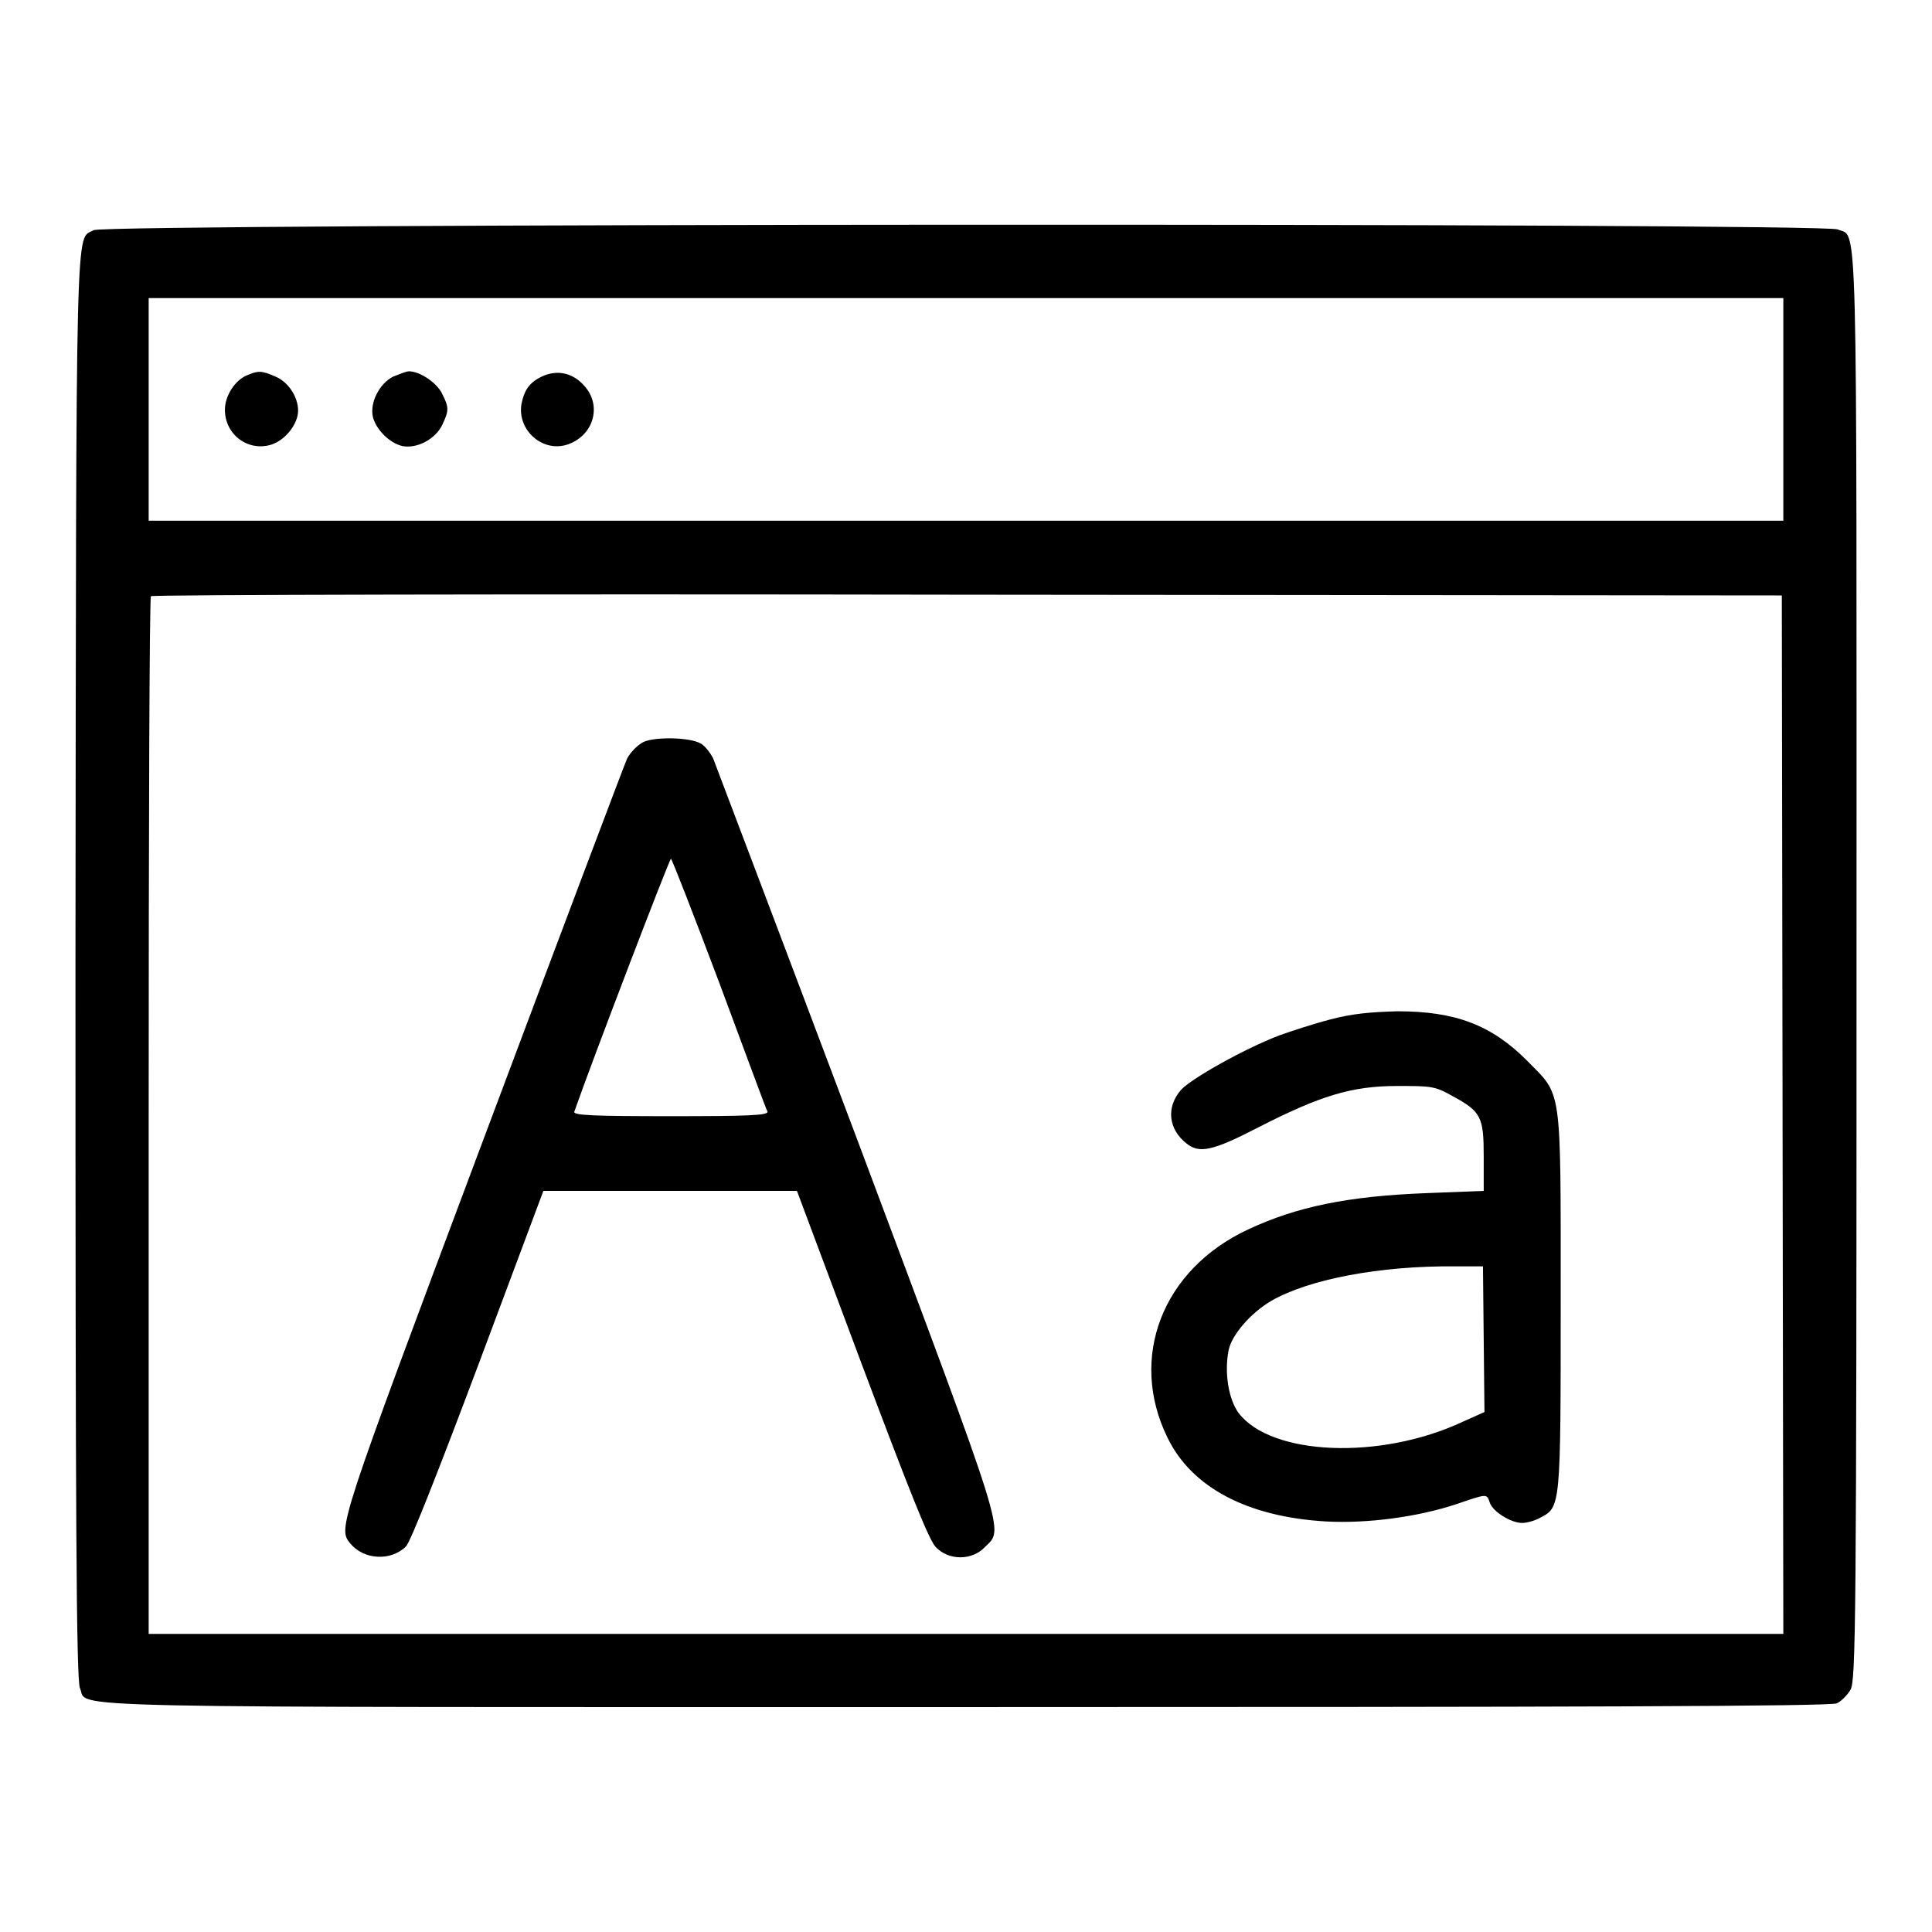 <?xml version="1.0" encoding="utf-8"?>
<svg xmlns="http://www.w3.org/2000/svg" xmlns:xlink="http://www.w3.org/1999/xlink" version="1.1" x="0px" y="0px" viewBox="0 0 256 256" xml:space="preserve">
<g><g><g><path fill="#000000" d="M12.4,30.5c-2.4,1.4-2.3-4.3-2.4,97.4c0,72.4,0.1,94.9,0.6,95.8c1.2,2.7-7,2.5,117.4,2.5c81.2,0,114.6-0.1,115.4-0.5c0.6-0.3,1.4-1.1,1.8-1.8c0.7-1.2,0.8-8.4,0.8-95.9c0-102.8,0.2-96.4-2.5-97.6C241.6,29.5,13.9,29.6,12.4,30.5z M236.3,54.3V69H128H19.7V54.3V39.5H128h108.3V54.3z M236.2,147.7l0.1,68.8H128H19.7v-68.6c0-37.7,0.1-68.8,0.3-68.9c0.1-0.2,48.9-0.3,108.2-0.2l107.9,0.1L236.2,147.7z"></path><path fill="#000000" d="M32.8,49.7c-1.6,0.6-3,2.7-3,4.6c0,3.3,3.1,5.6,6.2,4.6c1.8-0.6,3.5-2.7,3.5-4.5s-1.3-3.8-3-4.5C34.7,49.1,34.2,49.1,32.8,49.7z"></path><path fill="#000000" d="M52.1,49.9c-1.8,0.9-3.1,3.4-2.7,5.3c0.4,1.7,2.2,3.5,3.9,3.9c1.9,0.4,4.4-0.9,5.3-2.8c0.9-1.9,0.9-2.3,0-4.1c-0.7-1.5-3-3-4.4-3C53.8,49.2,52.9,49.6,52.1,49.9z"></path><path fill="#000000" d="M72,49.8c-1.8,0.8-2.5,1.8-2.9,3.7c-0.6,3.5,2.8,6.5,6.1,5.4c3.5-1.2,4.6-5.2,2.2-7.8C75.9,49.4,73.9,49,72,49.8z"></path><path fill="#000000" d="M85.3,98.3c-0.8,0.4-1.7,1.3-2.2,2.2c-0.4,0.9-9,23.7-19.2,50.9c-19.2,51.2-19.1,51.1-17.5,53.1c1.8,2.2,5.4,2.4,7.4,0.4c0.6-0.6,4.3-10,9.6-24.1l8.6-23h16.8h16.8l8.6,23c6.4,17,8.9,23.3,9.8,24.2c1.7,1.8,4.8,1.8,6.5,0c2.5-2.5,3.2-0.3-16.8-53.7c-10.2-27.1-18.9-50-19.2-50.8c-0.4-0.8-1.2-1.8-1.7-2C91.4,97.7,86.9,97.6,85.3,98.3z M95.3,130.2c3.4,9.1,6.2,16.8,6.4,17.1c0.1,0.5-2.6,0.6-12.8,0.6c-10.2,0-13-0.1-12.8-0.6c2.3-6.6,12.6-33.5,12.8-33.5C89,113.7,91.9,121.2,95.3,130.2z"></path><path fill="#000000" d="M176.2,135.1c-2.3,0.6-5.3,1.6-6.7,2.1c-4.7,1.8-11.6,5.7-13,7.2c-2,2.3-1.7,5.2,0.7,7.1c1.7,1.4,3.5,1,9.5-2.1c8.2-4.2,12.4-5.5,18.4-5.5c4.5,0,5,0,7.3,1.3c3.9,2.1,4.2,2.8,4.2,8.1v4.5l-7.7,0.3c-10.3,0.4-17.1,1.8-23.5,4.8c-11.4,5.3-15.9,17-10.7,27.6c3.2,6.6,10.6,10.5,21,11.1c5.5,0.3,12.2-0.6,17.3-2.3c4.1-1.4,4-1.4,4.4-0.2c0.4,1.2,2.8,2.7,4.3,2.7c0.6,0,1.7-0.3,2.4-0.7c2.7-1.4,2.7-1.4,2.7-28.9c0-28.8,0.2-26.9-4.5-31.7c-4.7-4.7-9.5-6.5-17.1-6.5C181.6,134.1,179.2,134.3,176.2,135.1z M196.6,177.5l0.1,9.6l-2.9,1.3c-10.9,5.1-25.4,4.5-29.7-1.2c-1.3-1.8-1.9-5.3-1.3-8.3c0.4-2,2.9-4.9,5.6-6.5c5-2.9,14.5-4.7,24.4-4.6l3.7,0L196.6,177.5z"></path></g></g></g>
</svg>
